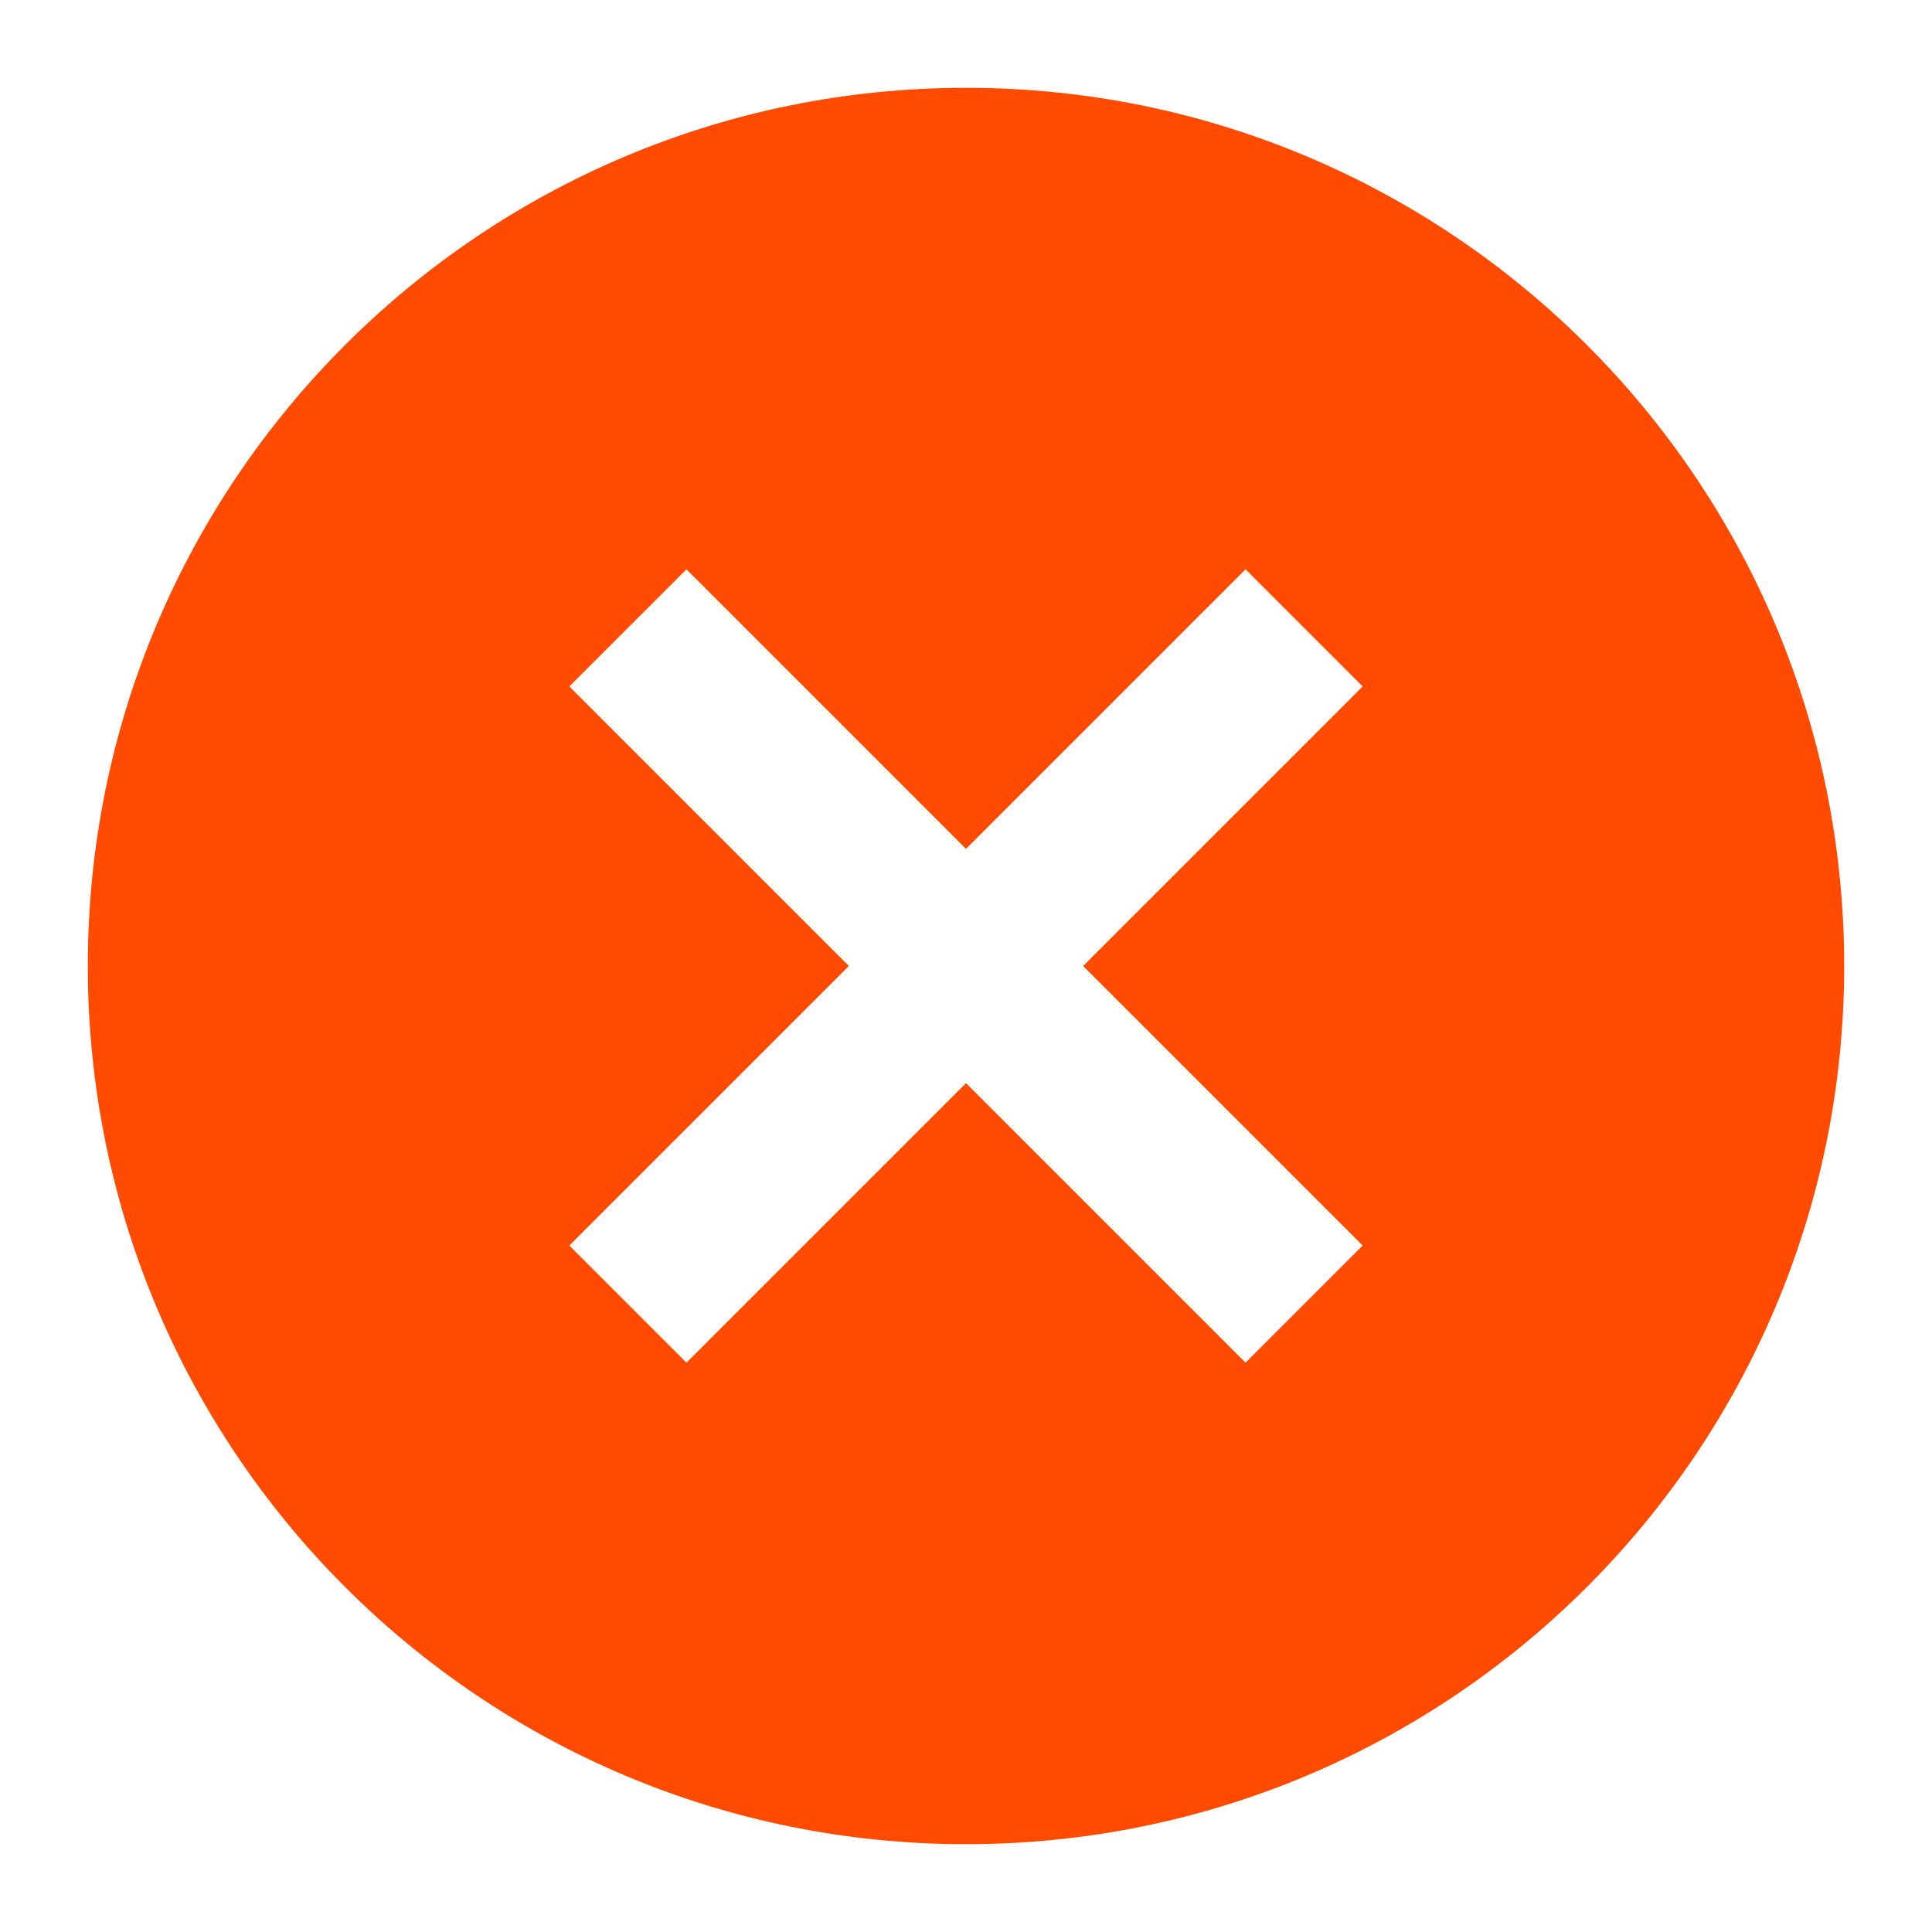 <svg xmlns="http://www.w3.org/2000/svg" width="44" height="44" viewBox="0 0 44 44" fill="none"><path d="M22 2C10.955 2 2 10.955 2 22C2 33.045 10.955 42 22 42C33.045 42 42 33.045 42 22C42 10.955 33.045 2 22 2ZM31.034 28.366L28.366 31.034L22 24.668L15.634 31.034L12.966 28.366L19.332 22L12.966 15.634L15.634 12.966L22 19.332L28.366 12.966L31.034 15.634L24.668 22L31.034 28.366Z" fill="#FF4A00"/></svg>